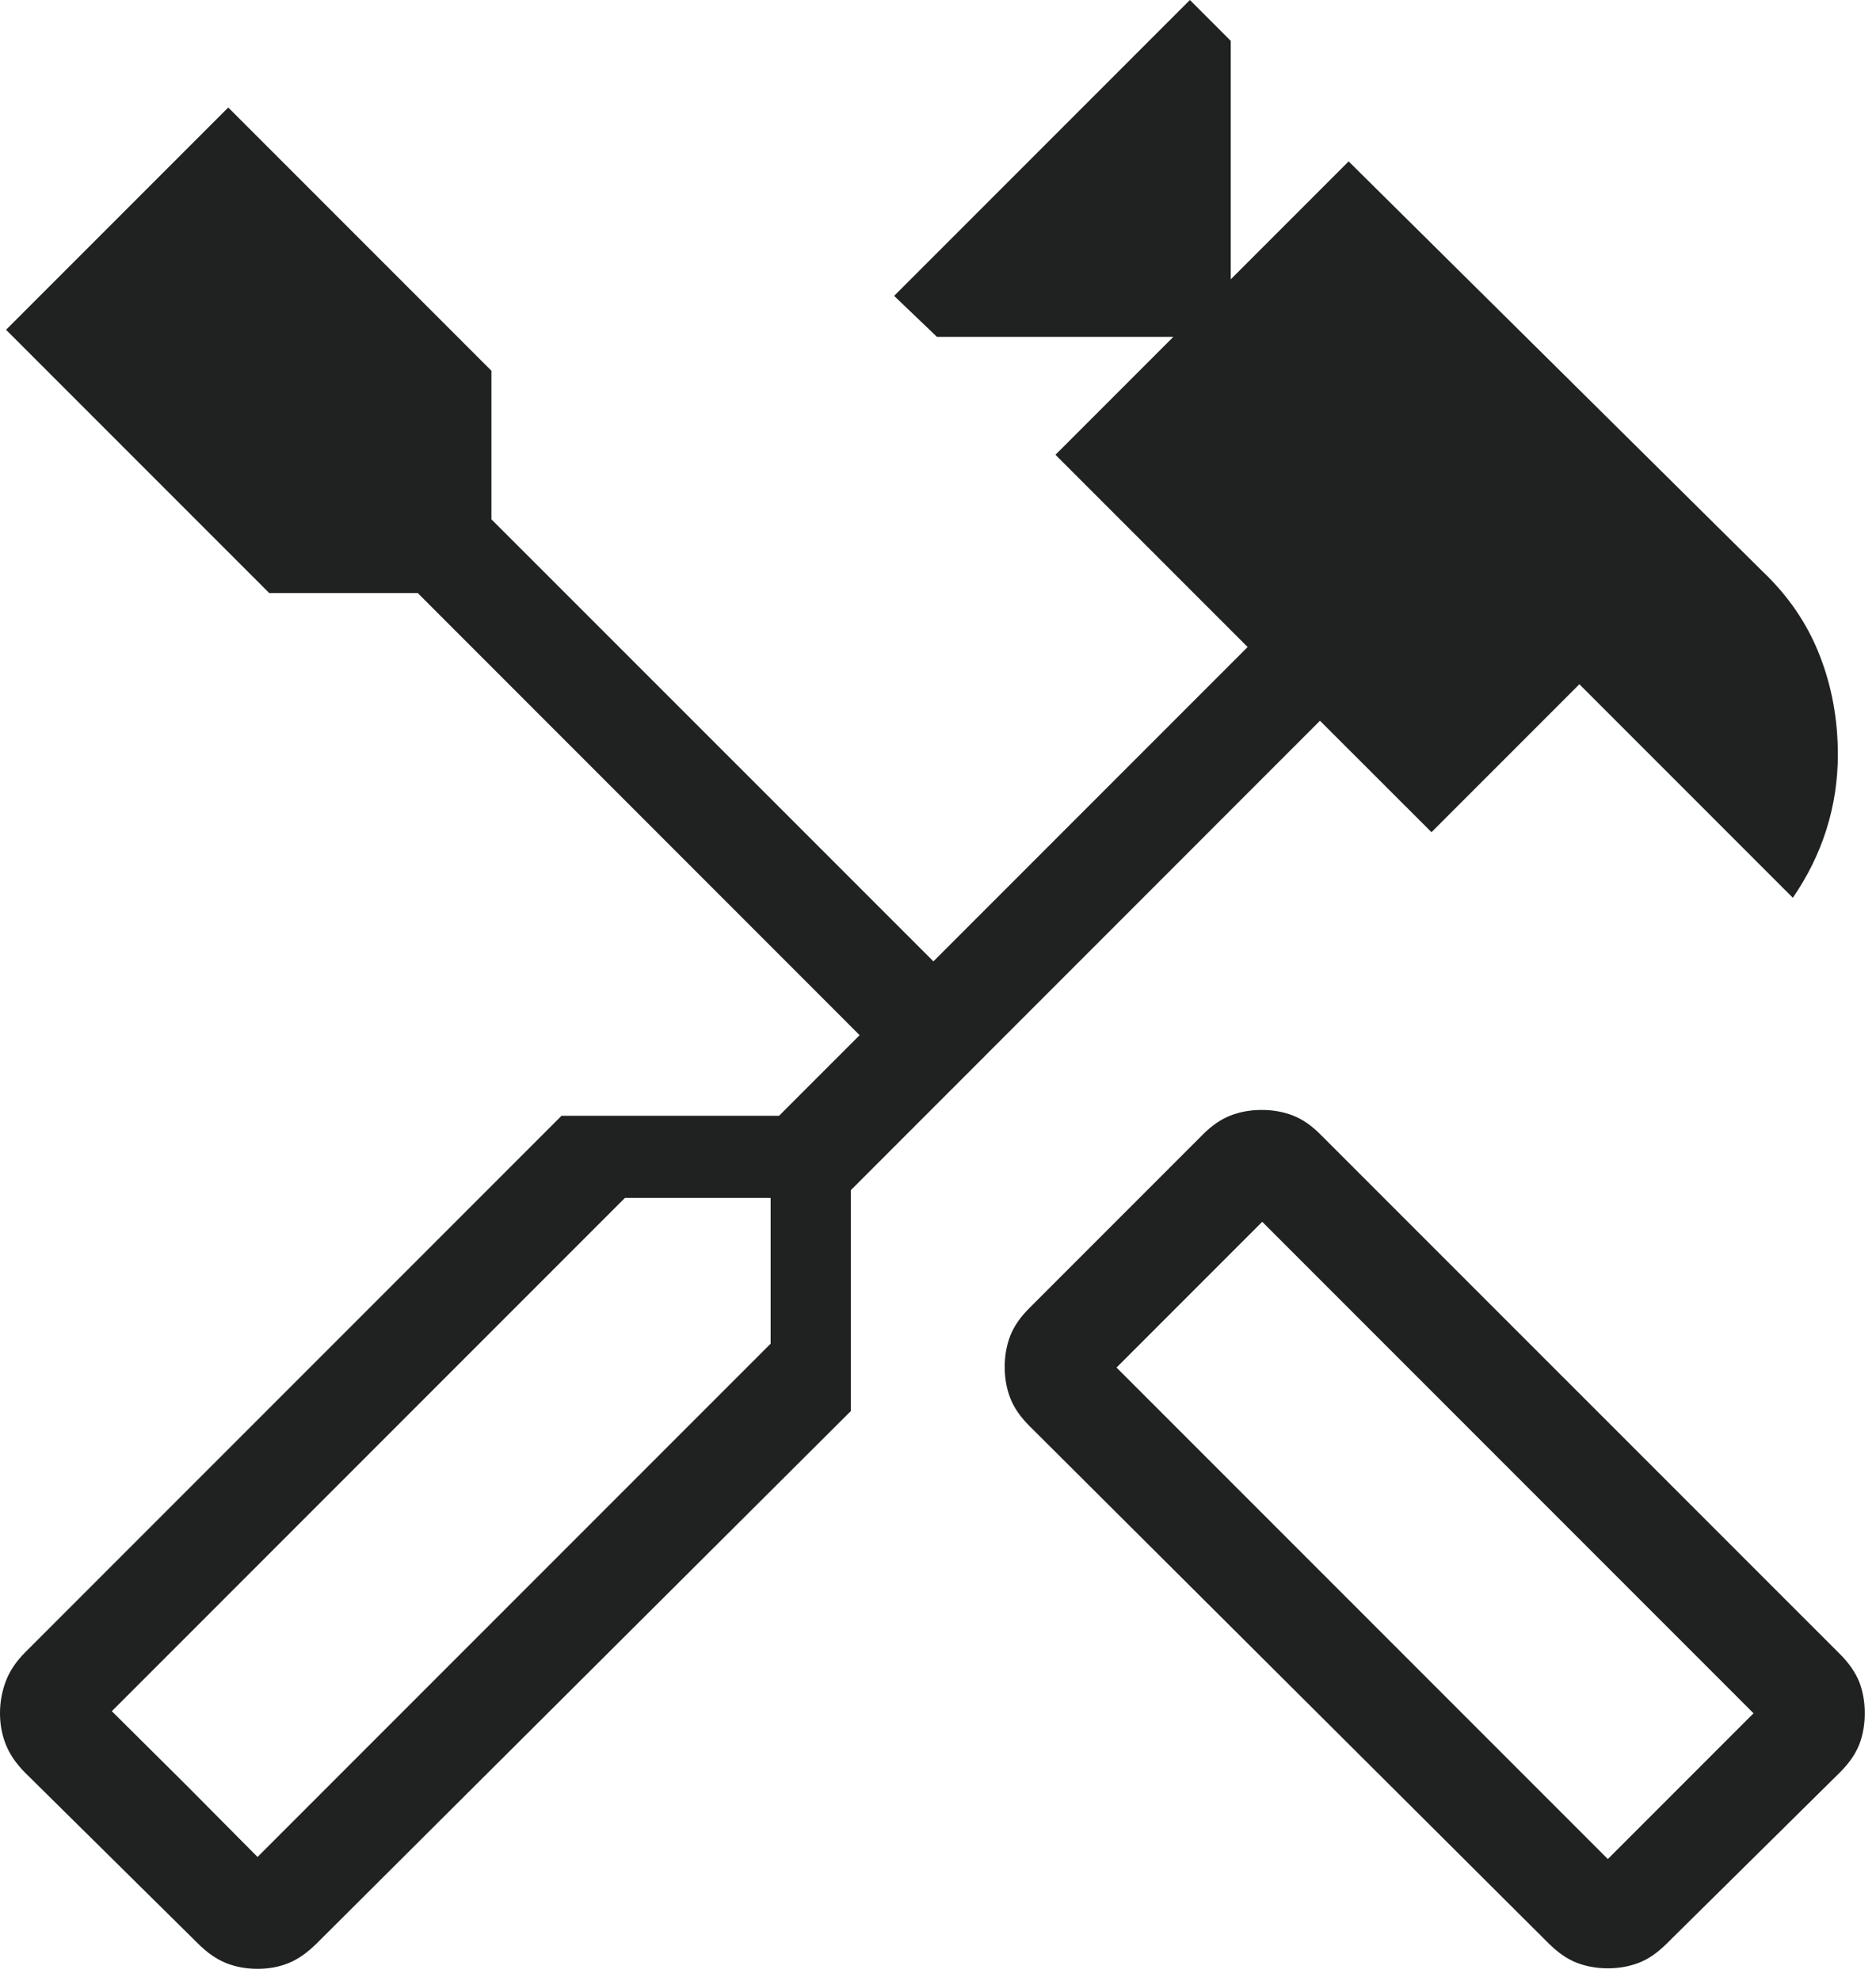 <?xml version="1.0" encoding="utf-8"?>
<svg xmlns="http://www.w3.org/2000/svg" fill="none" height="100%" overflow="visible" preserveAspectRatio="none" style="display: block;" viewBox="0 0 18 19" width="100%">
<path d="M15.427 18.879C15.319 18.879 15.22 18.861 15.129 18.826C15.038 18.791 14.949 18.729 14.861 18.642L9.877 13.677C9.79 13.59 9.728 13.501 9.693 13.409C9.658 13.319 9.64 13.219 9.64 13.111C9.64 13.004 9.658 12.904 9.693 12.813C9.728 12.722 9.79 12.633 9.877 12.546L11.54 10.883C11.627 10.795 11.717 10.734 11.808 10.699C11.899 10.664 11.998 10.646 12.106 10.646C12.213 10.646 12.313 10.664 12.404 10.699C12.495 10.734 12.584 10.795 12.671 10.883L17.656 15.867C17.743 15.954 17.804 16.044 17.84 16.134C17.875 16.226 17.892 16.325 17.892 16.433C17.892 16.54 17.875 16.64 17.84 16.731C17.804 16.822 17.743 16.911 17.656 16.998L15.992 18.642C15.905 18.729 15.816 18.791 15.725 18.826C15.634 18.861 15.535 18.879 15.427 18.879ZM15.427 17.831L16.825 16.433L12.111 11.719L10.713 13.117L15.427 17.831ZM2.471 18.884C2.363 18.884 2.263 18.866 2.17 18.829C2.077 18.792 1.987 18.729 1.9 18.642L0.242 17.004C0.155 16.917 0.093 16.826 0.056 16.733C0.019 16.641 0 16.54 0 16.433C0 16.325 0.019 16.222 0.056 16.125C0.093 16.027 0.155 15.935 0.242 15.848L5.388 10.702H7.475L8.248 9.929L4.008 5.688H2.583L0.058 3.163L2.19 1.031L4.715 3.556V4.981L8.956 9.221L11.971 6.206L10.127 4.362L11.258 3.231H8.99L8.579 2.838L11.417 0L11.809 0.392V2.679L12.94 1.548L16.913 5.482C17.158 5.715 17.34 5.981 17.458 6.282C17.576 6.582 17.634 6.901 17.634 7.237C17.634 7.483 17.598 7.722 17.525 7.954C17.452 8.186 17.344 8.405 17.202 8.611L15.154 6.563L13.735 7.982L12.665 6.913L8.164 11.415V13.534L3.037 18.642C2.949 18.729 2.86 18.792 2.769 18.829C2.678 18.866 2.579 18.884 2.471 18.884ZM2.471 17.811L7.394 12.888V11.49H5.996L1.073 16.413L2.471 17.811ZM2.471 17.811L1.073 16.413L1.775 17.11L2.471 17.811Z" fill="#202121" id="Vector"/>
</svg>
